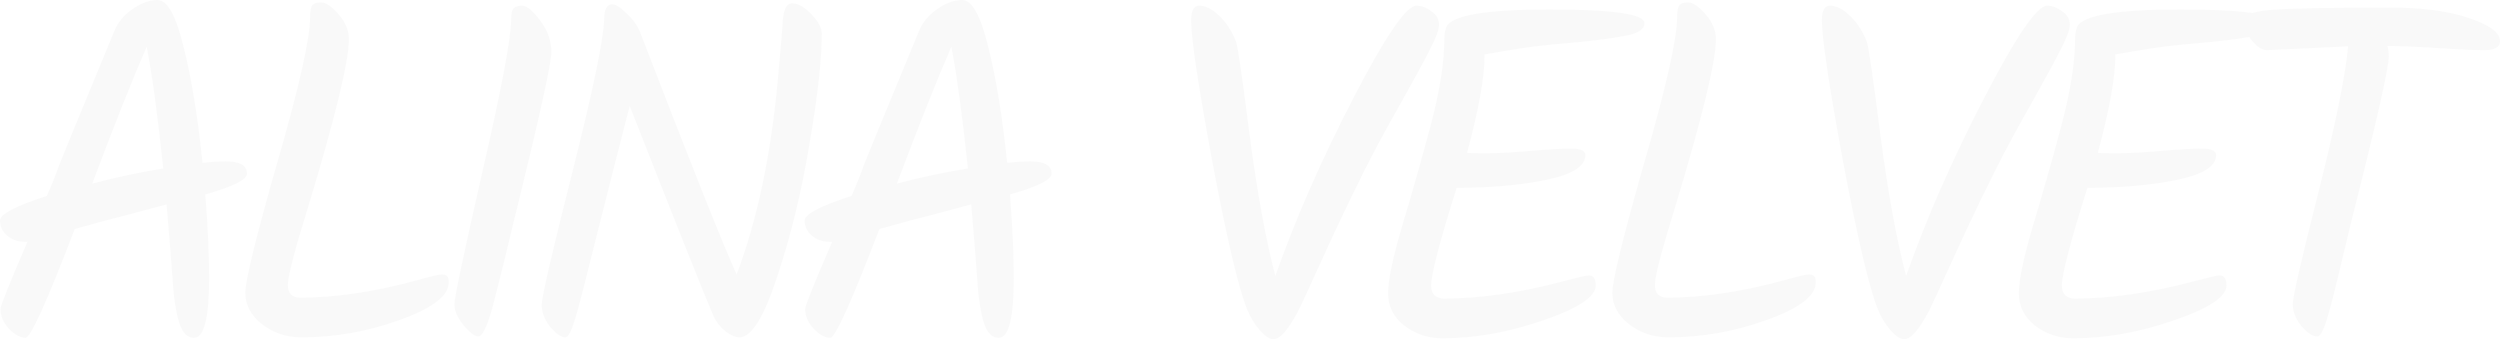 <?xml version="1.0" encoding="UTF-8"?> <svg xmlns="http://www.w3.org/2000/svg" width="8454" height="1148" viewBox="0 0 8454 1148" fill="none"> <g opacity="0.03"> <path d="M835.214 587.21C835.214 607.477 788.28 630.944 694.412 657.611C702.945 768.546 707.212 862.948 707.212 940.816C707.212 1075.22 690.145 1142.42 656.011 1142.42C637.877 1142.42 623.477 1131.22 612.81 1108.82C602.143 1086.42 593.61 1047.48 587.21 992.017C579.743 889.615 571.743 789.346 563.209 691.211C515.209 704.012 471.475 715.745 432.007 726.412C392.54 736.012 332.806 752.013 252.804 774.413C158.936 1019.75 103.468 1142.42 86.401 1142.42C69.335 1142.42 50.667 1132.29 30.401 1112.02C11.2 1090.68 1.6 1068.28 1.6 1044.82C1.6 1034.15 32.001 958.416 92.802 817.614H81.601C60.268 817.614 41.067 810.68 24 796.813C8 782.946 0 765.879 0 745.612C0 724.279 52.801 696.545 158.403 662.411C175.47 624.01 189.336 589.343 200.003 558.409C224.537 497.608 258.671 414.407 302.405 308.805C346.139 203.203 373.873 136.002 385.606 107.202C397.34 77.335 417.607 52.267 446.407 32.001C476.275 10.667 505.075 0 532.809 0C565.876 0 595.21 52.801 620.81 158.403C647.477 264.004 668.811 394.673 684.811 550.409C714.679 547.209 740.812 545.609 763.213 545.609C811.214 545.609 835.214 559.476 835.214 587.21ZM312.005 620.81C387.74 600.543 467.741 583.476 552.009 569.609C532.809 387.206 514.142 250.137 496.008 158.403C448.007 268.271 386.673 422.407 312.005 620.81Z" fill="#313235"></path> <path d="M1048.66 56.001C1048.66 38.934 1050.79 26.667 1055.06 19.2C1060.39 11.733 1070.52 8 1085.46 8C1101.46 8 1121.19 21.334 1144.66 48.001C1168.12 74.668 1179.86 102.935 1179.86 132.802C1179.86 207.47 1133.99 396.273 1042.25 699.212C996.387 846.414 973.454 934.416 973.454 963.216C973.454 992.016 987.321 1006.42 1015.05 1006.42C1135.59 1006.42 1267.86 986.683 1411.86 947.216C1457.73 934.416 1484.93 928.015 1493.46 928.015C1503.06 928.015 1509.46 930.149 1512.66 934.416C1515.86 937.616 1517.46 944.549 1517.46 955.216C1517.46 1000.02 1462.53 1042.15 1352.66 1081.62C1243.86 1121.09 1132.92 1140.82 1019.85 1140.82C968.654 1140.82 923.853 1125.89 885.452 1096.02C848.118 1066.15 829.451 1030.95 829.451 990.416C829.451 948.816 865.719 801.08 938.253 547.209C1011.85 293.338 1048.66 129.602 1048.66 56.001Z" fill="#313235"></path> <path d="M1618.1 1137.62C1605.3 1137.62 1588.23 1124.82 1566.9 1099.22C1546.63 1073.62 1536.5 1050.15 1536.5 1028.82C1536.5 1007.48 1567.97 858.681 1630.9 582.41C1694.9 305.072 1727.44 133.335 1728.5 67.201C1728.5 49.067 1730.64 36.801 1734.9 30.401C1740.24 22.934 1750.37 19.2 1765.3 19.2C1781.3 19.2 1801.57 35.734 1826.11 68.801C1851.71 101.868 1864.51 137.602 1864.51 176.003C1864.51 213.337 1826.11 388.273 1749.3 700.812C1741.84 729.612 1731.7 771.213 1718.9 825.614C1706.1 878.948 1695.97 920.015 1688.5 948.816C1681.04 977.616 1673.04 1009.08 1664.5 1043.22C1646.37 1106.15 1630.9 1137.62 1618.1 1137.62Z" fill="#313235"></path> <path d="M2646.23 80.001C2648.36 34.134 2659.03 11.2 2678.23 11.2C2698.5 11.2 2720.37 23.467 2743.83 48.001C2767.3 72.534 2779.03 94.401 2779.03 113.602C2779.03 201.07 2765.17 325.339 2737.43 486.408C2710.77 647.477 2674.5 796.813 2628.63 934.416C2583.83 1072.02 2541.16 1140.82 2500.63 1140.82C2486.76 1140.82 2470.76 1133.89 2452.63 1120.02C2435.56 1106.15 2422.23 1089.08 2412.63 1068.82C2380.63 994.15 2286.23 757.346 2129.42 358.406C2097.42 482.141 2061.69 622.41 2022.22 779.213C1983.82 934.949 1958.22 1034.15 1945.42 1076.82C1932.62 1119.49 1921.42 1140.82 1911.82 1140.82C1897.95 1140.82 1880.89 1129.09 1860.62 1105.62C1841.42 1081.08 1831.82 1056.02 1831.82 1030.42C1831.82 1004.82 1866.49 854.947 1935.82 580.81C2005.15 305.605 2040.89 133.869 2043.02 65.601C2043.02 31.467 2052.09 14.4 2070.22 14.4C2081.96 14.4 2097.96 24.534 2118.22 44.801C2139.56 64.001 2155.02 85.335 2164.62 108.802C2336.36 554.676 2445.16 827.747 2491.03 928.015C2560.36 744.546 2606.76 525.342 2630.23 270.404C2640.9 153.069 2646.23 89.602 2646.23 80.001Z" fill="#313235"></path> <path d="M3556.26 587.21C3556.26 607.477 3509.33 630.944 3415.46 657.611C3423.99 768.546 3428.26 862.948 3428.26 940.816C3428.26 1075.22 3411.19 1142.42 3377.06 1142.42C3358.92 1142.42 3344.52 1131.22 3333.86 1108.82C3323.19 1086.42 3314.65 1047.48 3308.25 992.017C3300.79 889.615 3292.79 789.346 3284.25 691.211C3236.25 704.012 3192.52 715.745 3153.05 726.412C3113.59 736.012 3053.85 752.013 2973.85 774.413C2879.98 1019.75 2824.51 1142.42 2807.45 1142.42C2790.38 1142.42 2771.71 1132.29 2751.45 1112.02C2732.25 1090.68 2722.65 1068.28 2722.65 1044.82C2722.65 1034.15 2753.05 958.416 2813.85 817.614H2802.65C2781.31 817.614 2762.11 810.68 2745.05 796.813C2729.05 782.946 2721.05 765.879 2721.05 745.612C2721.05 724.279 2773.85 696.545 2879.45 662.411C2896.51 624.01 2910.38 589.343 2921.05 558.409C2945.58 497.608 2979.72 414.407 3023.45 308.805C3067.18 203.203 3094.92 136.002 3106.65 107.202C3118.39 77.335 3138.65 52.267 3167.45 32.001C3197.32 10.667 3226.12 0 3253.85 0C3286.92 0 3316.26 52.801 3341.86 158.403C3368.52 264.004 3389.86 394.673 3405.86 550.409C3435.72 547.209 3461.86 545.609 3484.26 545.609C3532.26 545.609 3556.26 559.476 3556.26 587.21ZM3033.05 620.81C3108.79 600.543 3188.79 583.476 3273.05 569.609C3253.85 387.206 3235.19 250.137 3217.05 158.403C3169.05 268.271 3107.72 422.407 3033.05 620.81Z" fill="#313235"></path> <path d="M4789.5 19.2C4806.57 19.2 4823.64 25.6 4840.71 38.401C4857.77 50.134 4866.31 65.068 4866.31 83.201C4866.31 100.268 4856.17 128.002 4835.91 166.403C4816.71 204.803 4783.1 266.671 4735.1 352.006C4687.1 436.274 4646.04 512.542 4611.9 580.81C4577.77 649.077 4545.23 716.279 4514.3 782.413C4484.43 847.481 4460.43 899.748 4442.3 939.216C4425.23 977.616 4408.17 1014.42 4391.1 1049.62C4356.96 1114.69 4328.7 1147.22 4306.3 1147.22C4293.5 1147.22 4278.03 1137.09 4259.9 1116.82C4241.76 1095.48 4227.36 1071.48 4216.7 1044.82C4187.89 973.35 4148.96 808.013 4099.89 548.809C4051.89 289.605 4027.89 129.602 4027.89 68.801C4027.89 35.734 4036.96 19.2 4055.09 19.2C4077.49 19.2 4100.43 30.934 4123.89 54.401C4147.36 76.801 4166.03 105.602 4179.89 140.802C4186.29 160.003 4201.76 266.671 4226.29 460.808C4251.9 653.878 4280.7 811.214 4312.7 932.816C4380.96 739.746 4468.97 539.209 4576.7 331.206C4684.44 123.202 4755.37 19.2 4789.5 19.2Z" fill="#313235"></path> <path d="M4925.87 635.211C4868.27 817.614 4839.47 928.015 4839.47 966.416C4839.47 979.216 4843.2 989.883 4850.67 998.417C4859.2 1005.88 4869.87 1009.62 4882.67 1009.62C5005.34 1009.62 5140.81 989.883 5289.08 950.416C5337.08 937.616 5364.81 931.215 5372.28 931.215C5388.28 931.215 5396.28 942.416 5396.28 964.816C5396.28 1003.22 5337.08 1042.68 5218.67 1083.22C5101.34 1123.75 4987.74 1144.02 4877.87 1144.02C4828.8 1144.02 4785.6 1129.62 4748.27 1100.82C4712 1072.02 4693.87 1035.75 4693.87 992.017C4693.87 948.282 4709.33 873.615 4740.27 768.013C4772.27 662.411 4804.27 549.876 4836.27 430.407C4868.27 310.938 4884.27 210.137 4884.27 128.002C4884.27 116.269 4886.4 104.002 4890.67 91.201C4908.8 51.734 5025.07 32.001 5239.47 32.001C5453.88 32.001 5561.08 47.467 5561.08 78.401C5561.08 99.735 5538.15 114.135 5492.28 121.602C5453.88 129.069 5402.68 136.002 5338.68 142.402C5275.74 147.736 5231.47 152.002 5205.87 155.203C5180.27 157.336 5118.41 166.936 5020.27 184.003V188.803C5020.27 261.338 5000.54 370.673 4961.07 516.809C4967.47 517.875 4988.8 518.409 5025.07 518.409C5062.41 518.409 5112.01 515.742 5173.87 510.409C5235.74 505.075 5282.14 502.408 5313.08 502.408C5345.08 502.408 5361.08 509.875 5361.08 524.809C5361.08 562.143 5317.34 589.877 5229.87 608.01C5142.41 626.144 5041.07 635.211 4925.87 635.211Z" fill="#313235"></path> <path d="M5671.42 56.001C5671.42 38.934 5673.55 26.667 5677.82 19.2C5683.15 11.733 5693.29 8 5708.22 8C5724.22 8 5743.95 21.334 5767.42 48.001C5790.89 74.668 5802.62 102.935 5802.62 132.802C5802.62 207.47 5756.75 396.273 5665.02 699.212C5619.15 846.414 5596.22 934.416 5596.22 963.216C5596.22 992.016 5610.08 1006.42 5637.82 1006.42C5758.35 1006.42 5890.62 986.683 6034.63 947.216C6080.49 934.416 6107.69 928.015 6116.23 928.015C6125.83 928.015 6132.23 930.149 6135.43 934.416C6138.63 937.616 6140.23 944.549 6140.23 955.216C6140.23 1000.02 6085.29 1042.15 5975.42 1081.62C5866.62 1121.09 5755.69 1140.82 5642.62 1140.82C5591.42 1140.82 5546.62 1125.89 5508.22 1096.02C5470.88 1066.15 5452.22 1030.95 5452.22 990.416C5452.22 948.816 5488.48 801.08 5561.02 547.209C5634.62 293.338 5671.42 129.602 5671.42 56.001Z" fill="#313235"></path> <path d="M6922.48 19.2C6939.54 19.2 6956.61 25.6 6973.68 38.401C6990.75 50.134 6999.28 65.068 6999.28 83.201C6999.28 100.268 6989.15 128.002 6968.88 166.403C6949.68 204.803 6916.08 266.671 6868.08 352.006C6820.08 436.274 6779.01 512.542 6744.87 580.81C6710.74 649.077 6678.21 716.279 6647.27 782.413C6617.41 847.481 6593.41 899.748 6575.27 939.216C6558.2 977.616 6541.14 1014.42 6524.07 1049.62C6489.94 1114.69 6461.67 1147.22 6439.27 1147.22C6426.47 1147.22 6411 1137.09 6392.87 1116.82C6374.73 1095.48 6360.33 1071.48 6349.67 1044.82C6320.87 973.35 6281.93 808.013 6232.87 548.809C6184.87 289.605 6160.86 129.602 6160.86 68.801C6160.86 35.734 6169.93 19.2 6188.07 19.2C6210.47 19.2 6233.4 30.934 6256.87 54.401C6280.33 76.801 6299 105.602 6312.87 140.802C6319.27 160.003 6334.73 266.671 6359.27 460.808C6384.87 653.878 6413.67 811.214 6445.67 932.816C6513.94 739.746 6601.94 539.209 6709.67 331.206C6817.41 123.202 6888.34 19.2 6922.48 19.2Z" fill="#313235"></path> <path d="M7058.84 635.211C7001.24 817.614 6972.44 928.015 6972.44 966.416C6972.44 979.216 6976.17 989.883 6983.64 998.417C6992.17 1005.88 7002.84 1009.62 7015.64 1009.62C7138.31 1009.62 7273.78 989.883 7422.05 950.416C7470.05 937.616 7497.78 931.215 7505.25 931.215C7521.25 931.215 7529.25 942.416 7529.25 964.816C7529.25 1003.22 7470.05 1042.68 7351.65 1083.22C7234.31 1123.75 7120.71 1144.02 7010.84 1144.02C6961.77 1144.02 6918.57 1129.62 6881.24 1100.82C6844.97 1072.02 6826.84 1035.75 6826.84 992.017C6826.84 948.282 6842.31 873.615 6873.24 768.013C6905.24 662.411 6937.24 549.876 6969.24 430.407C7001.24 310.938 7017.24 210.137 7017.24 128.002C7017.24 116.269 7019.38 104.002 7023.64 91.201C7041.78 51.734 7158.04 32.001 7372.45 32.001C7586.85 32.001 7694.05 47.467 7694.05 78.401C7694.05 99.735 7671.12 114.135 7625.25 121.602C7586.85 129.069 7535.65 136.002 7471.65 142.402C7408.72 147.736 7364.45 152.002 7338.85 155.203C7313.25 157.336 7251.38 166.936 7153.24 184.003V188.803C7153.24 261.338 7133.51 370.673 7094.04 516.809C7100.44 517.875 7121.78 518.409 7158.04 518.409C7195.38 518.409 7244.98 515.742 7306.85 510.409C7368.71 505.075 7415.12 502.408 7446.05 502.408C7478.05 502.408 7494.05 509.875 7494.05 524.809C7494.05 562.143 7450.32 589.877 7362.85 608.01C7275.38 626.144 7174.04 635.211 7058.84 635.211Z" fill="#313235"></path> <path d="M7940.39 156.803L7666.79 169.603C7649.72 169.603 7632.12 158.403 7613.99 136.002C7595.86 113.602 7586.79 91.735 7586.79 70.401C7586.79 51.201 7617.19 38.934 7677.99 33.6C7739.86 28.267 7874.79 25.6 8082.8 25.6C8190.53 25.6 8279.07 37.334 8348.4 60.801C8418.8 84.268 8454 110.402 8454 139.202C8454 159.469 8436.4 169.603 8401.2 169.603C8366 169.603 8316.93 167.469 8254 163.203C8191.07 158.936 8130.8 156.269 8073.2 155.203C8076.4 165.869 8078 177.603 8078 190.403C8078 229.871 8036.4 413.34 7953.19 740.812C7944.66 774.946 7931.86 828.28 7914.79 900.815C7897.73 973.349 7884.93 1024.02 7876.39 1052.82C7861.46 1109.35 7848.13 1137.62 7836.39 1137.62C7820.39 1137.62 7802.26 1125.89 7781.99 1102.42C7762.79 1077.88 7753.19 1053.35 7753.19 1028.82C7753.19 1004.28 7781.99 878.415 7839.59 651.211C7897.19 422.94 7930.79 258.138 7940.39 156.803Z" fill="#313235"></path> </g> </svg> 